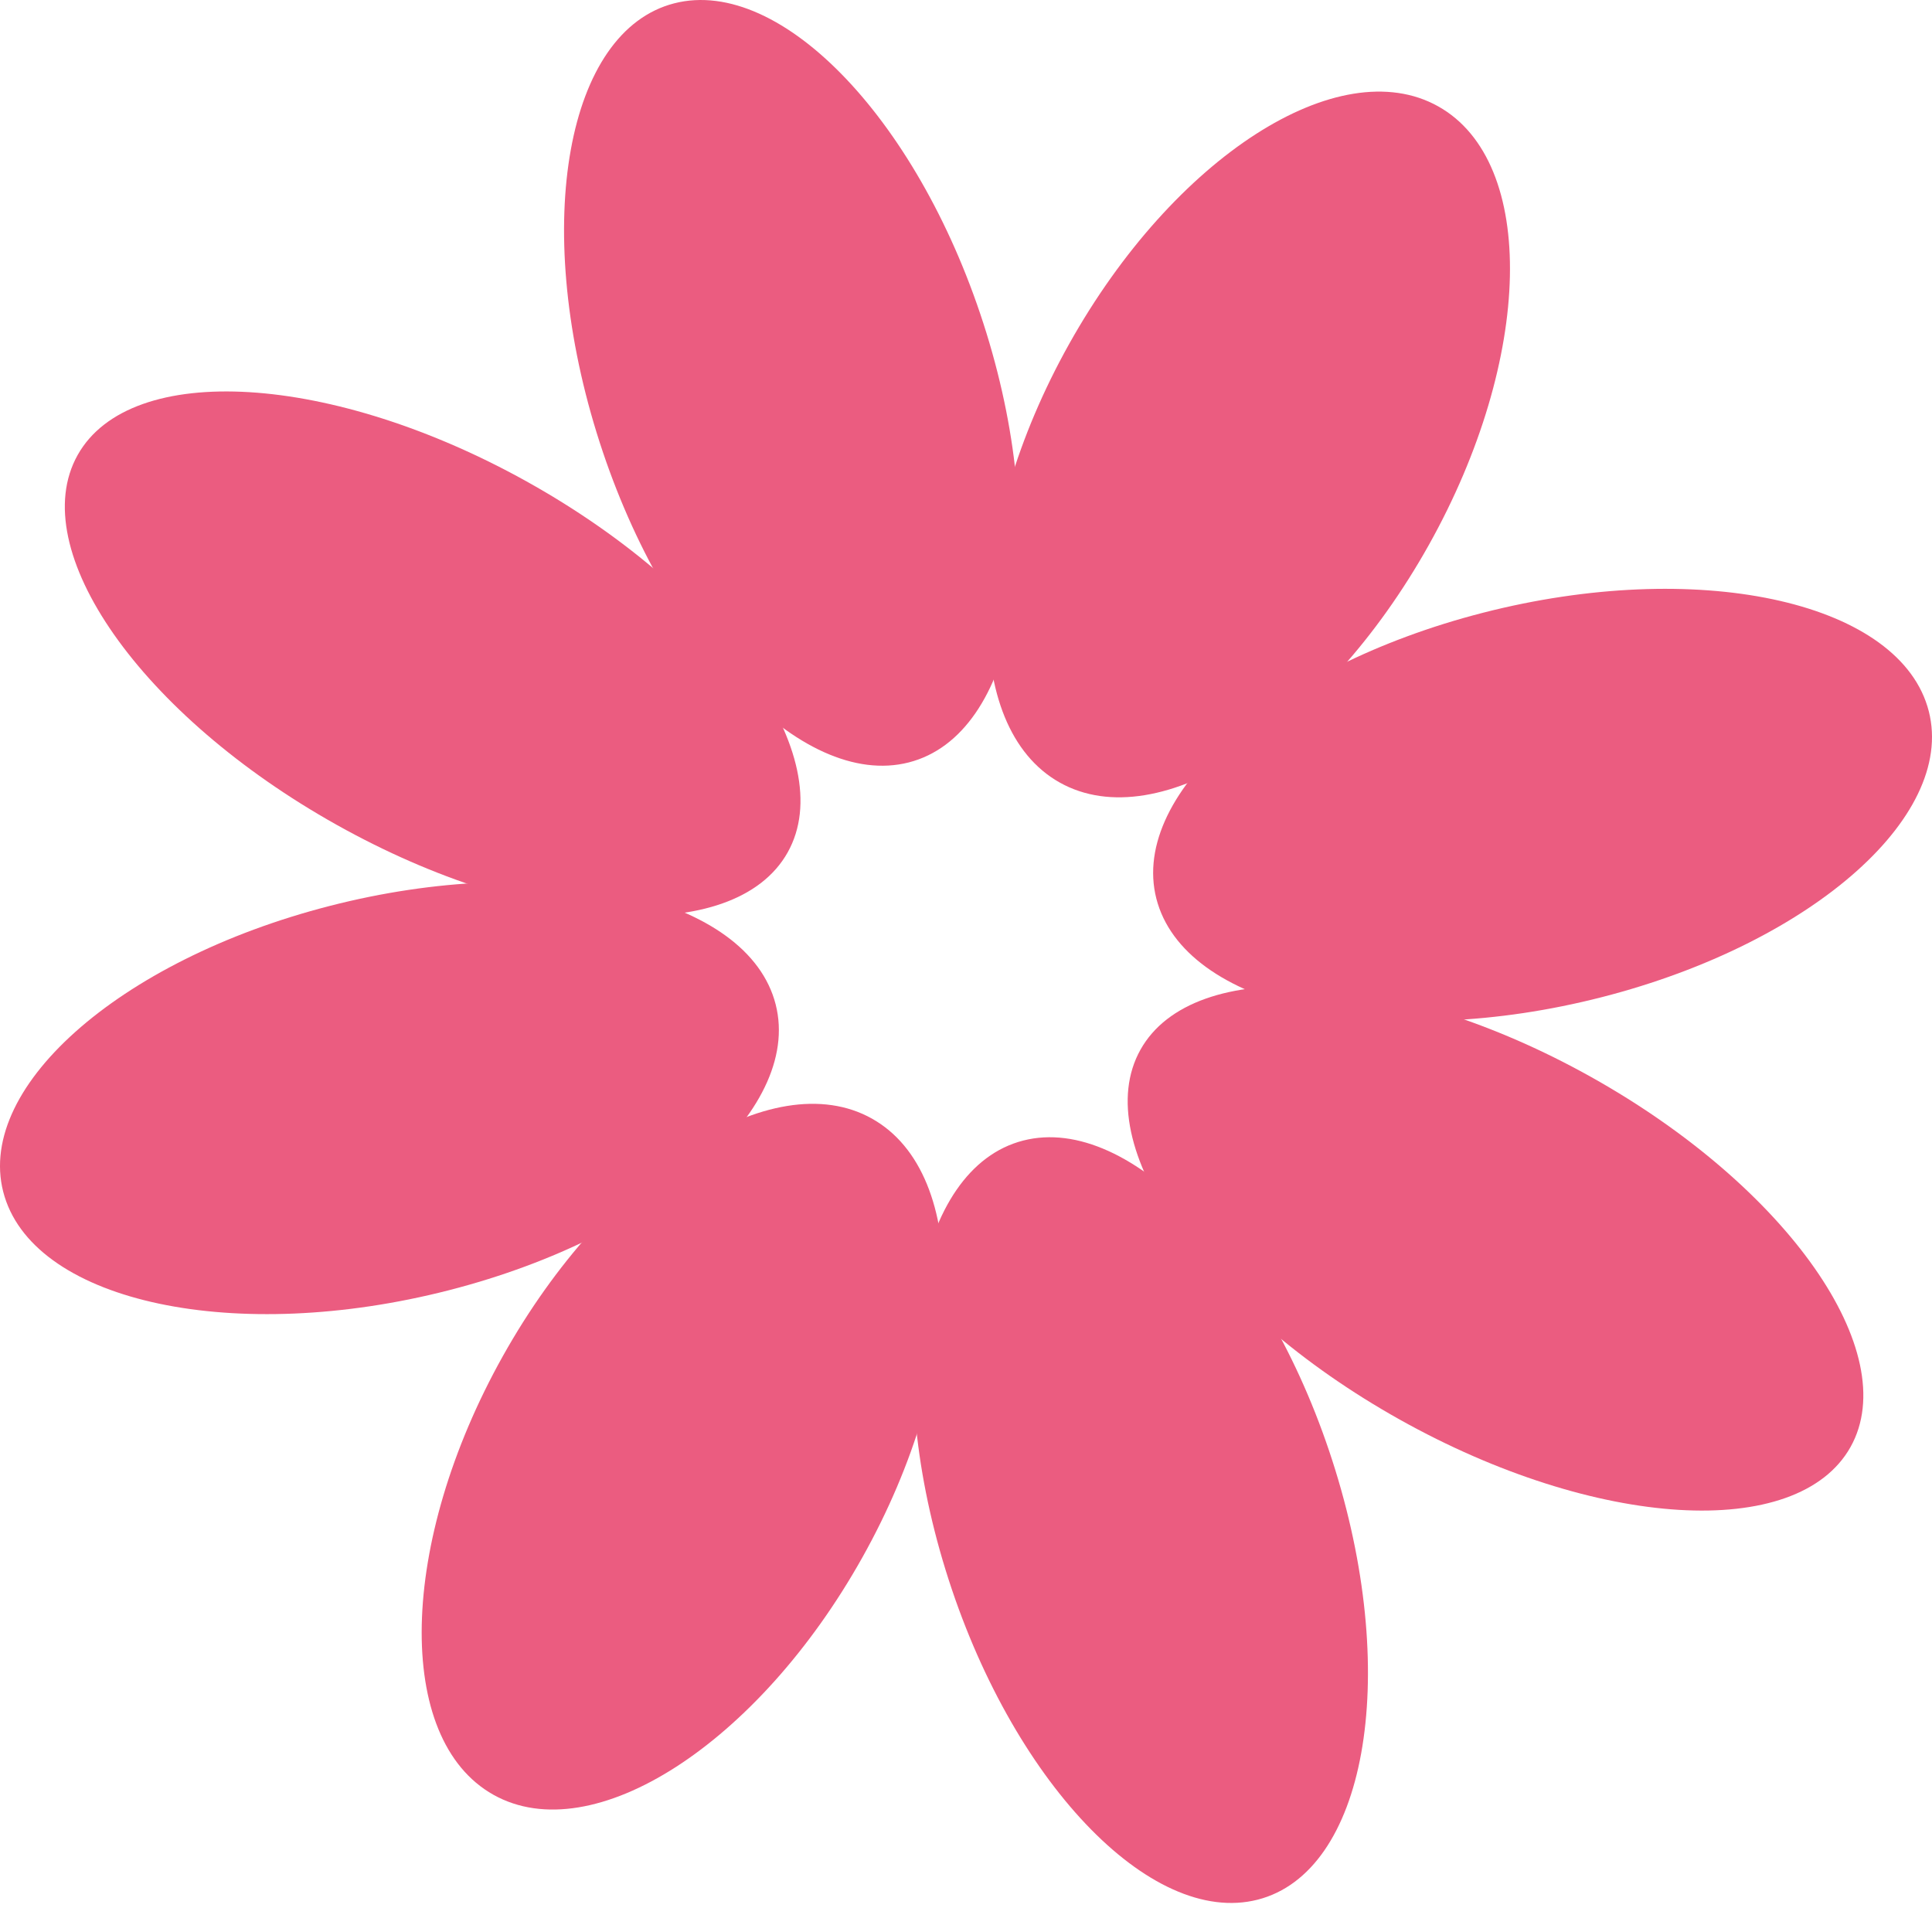 <?xml version="1.0" encoding="UTF-8"?> <svg xmlns="http://www.w3.org/2000/svg" width="160" height="158" viewBox="0 0 160 158" fill="none"> <path d="M40.869 148.642C49.092 153.243 62.773 144.435 71.425 128.969C80.078 113.504 80.426 97.237 72.203 92.636C63.979 88.035 50.298 96.843 41.645 112.308C32.993 127.774 32.645 144.041 40.869 148.642Z" fill="#EB5C80"></path> <path d="M37.17 106.856C54.771 102.345 66.837 91.561 64.121 82.769C61.404 73.978 44.933 70.508 27.332 75.02C9.732 79.532 -2.335 90.316 0.382 99.107C3.098 107.899 19.569 111.368 37.17 106.856Z" fill="#EB5C80"></path> <path d="M27.897 68.319C44.136 77.405 60.852 78.421 65.234 70.589C69.616 62.757 60.003 49.043 43.764 39.957C27.526 30.872 10.809 29.856 6.428 37.688C2.046 45.52 11.658 59.234 27.897 68.319Z" fill="#EB5C80"></path> <path d="M75.264 63.141C84.177 60.857 87.054 44.931 81.69 27.571C76.326 10.211 64.751 -2.01 55.838 0.275C46.925 2.56 44.048 18.485 49.413 35.845C54.777 53.205 66.35 65.426 75.264 63.141Z" fill="#EB5C80"></path> <path d="M87.769 64.812C95.993 69.413 109.673 60.606 118.326 45.14C126.978 29.674 127.327 13.408 119.103 8.807C110.88 4.206 97.199 13.013 88.546 28.479C79.893 43.944 79.546 60.212 87.769 64.812Z" fill="#EB5C80"></path> <path d="M132.668 82.579C150.269 78.067 162.335 67.283 159.618 58.492C156.902 49.7 140.431 46.231 122.83 50.743C105.229 55.254 93.163 66.038 95.88 74.83C98.596 83.621 115.067 87.09 132.668 82.579Z" fill="#EB5C80"></path> <path d="M115.918 117.565C132.156 126.65 148.873 127.666 153.255 119.834C157.636 112.002 148.024 98.288 131.785 89.203C115.547 80.118 98.83 79.102 94.449 86.934C90.067 94.766 99.679 108.48 115.918 117.565Z" fill="#EB5C80"></path> <path d="M104.163 157.324C113.076 155.039 115.953 139.114 110.588 121.754C105.224 104.394 93.65 92.173 84.737 94.458C75.824 96.742 72.946 112.668 78.311 130.028C83.675 147.388 95.249 159.609 104.163 157.324Z" fill="#EB5C80"></path> </svg> 